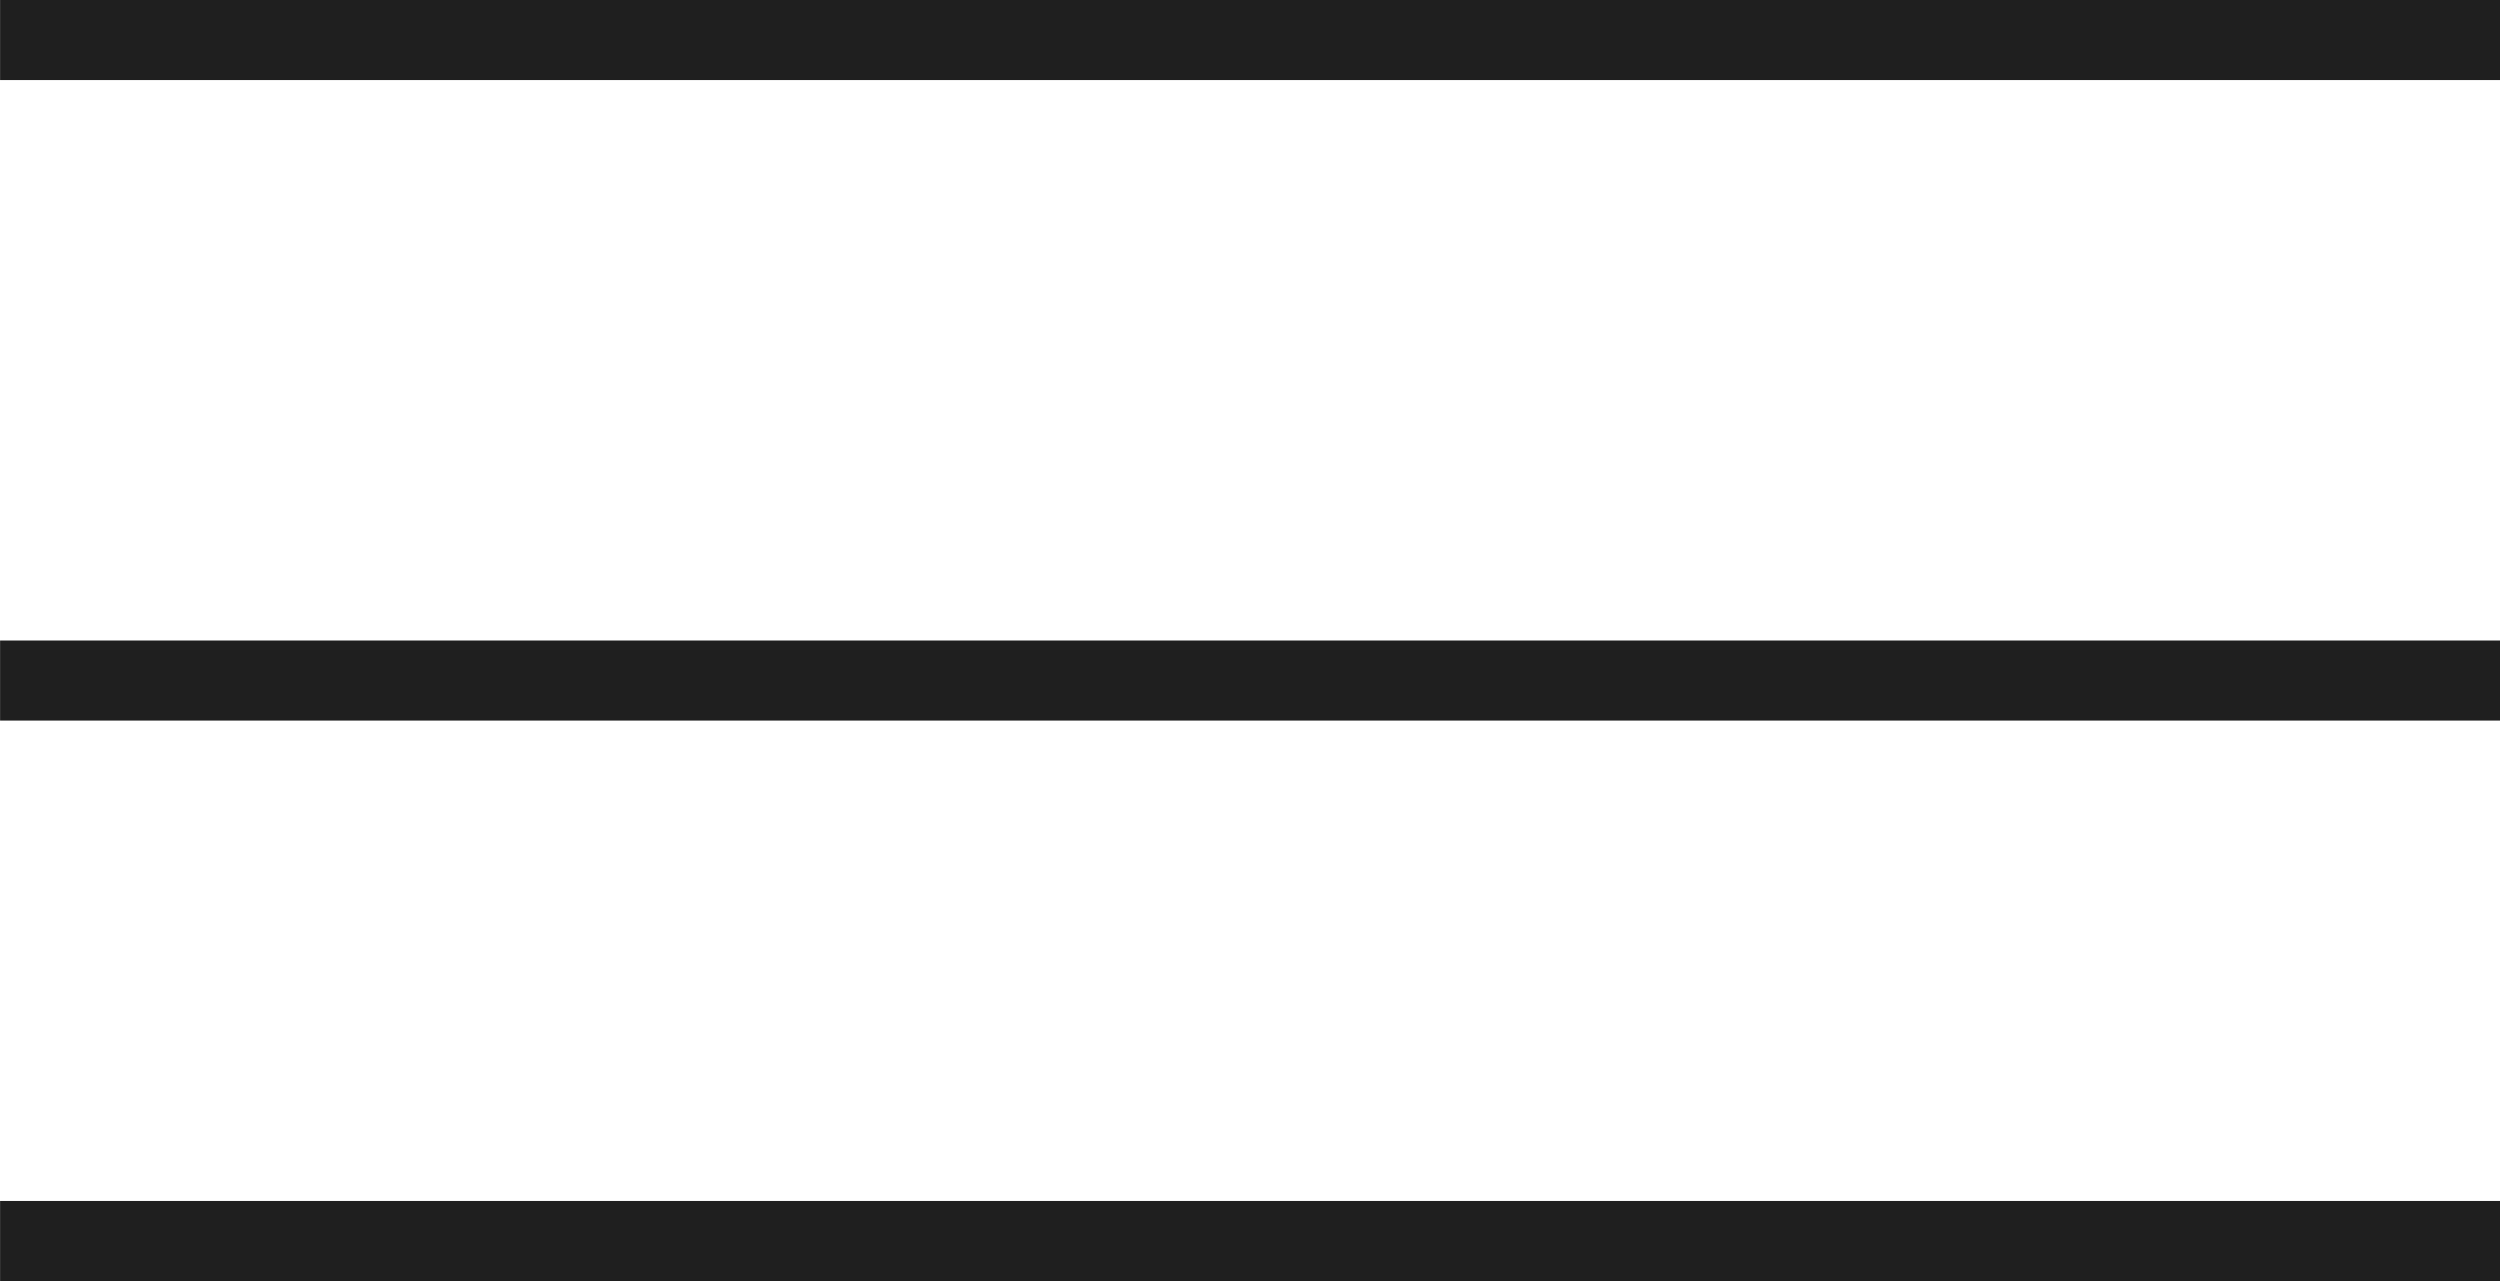 <?xml version="1.0" encoding="UTF-8"?>
<svg width="31.225px" height="16px" viewBox="0 0 31.225 16" version="1.1" xmlns="http://www.w3.org/2000/svg" xmlns:xlink="http://www.w3.org/1999/xlink">
    <title>Group</title>
    <g id="Symbols" stroke="none" stroke-width="1" fill="none" fill-rule="evenodd" stroke-linecap="square">
        <g id="header-mobile" transform="translate(-20.887, -39)" stroke="#1F1F1F">
            <g id="Group" transform="translate(21, 39)">
                <line x1="0.388" y1="0.5" x2="30.613" y2="0.5" id="Line-6"></line>
                <line x1="0.388" y1="8.5" x2="30.613" y2="8.5" id="Line-6-Copy"></line>
                <line x1="0.388" y1="15.5" x2="30.613" y2="15.5" id="Line-6-Copy-2"></line>
            </g>
        </g>
    </g>
</svg>